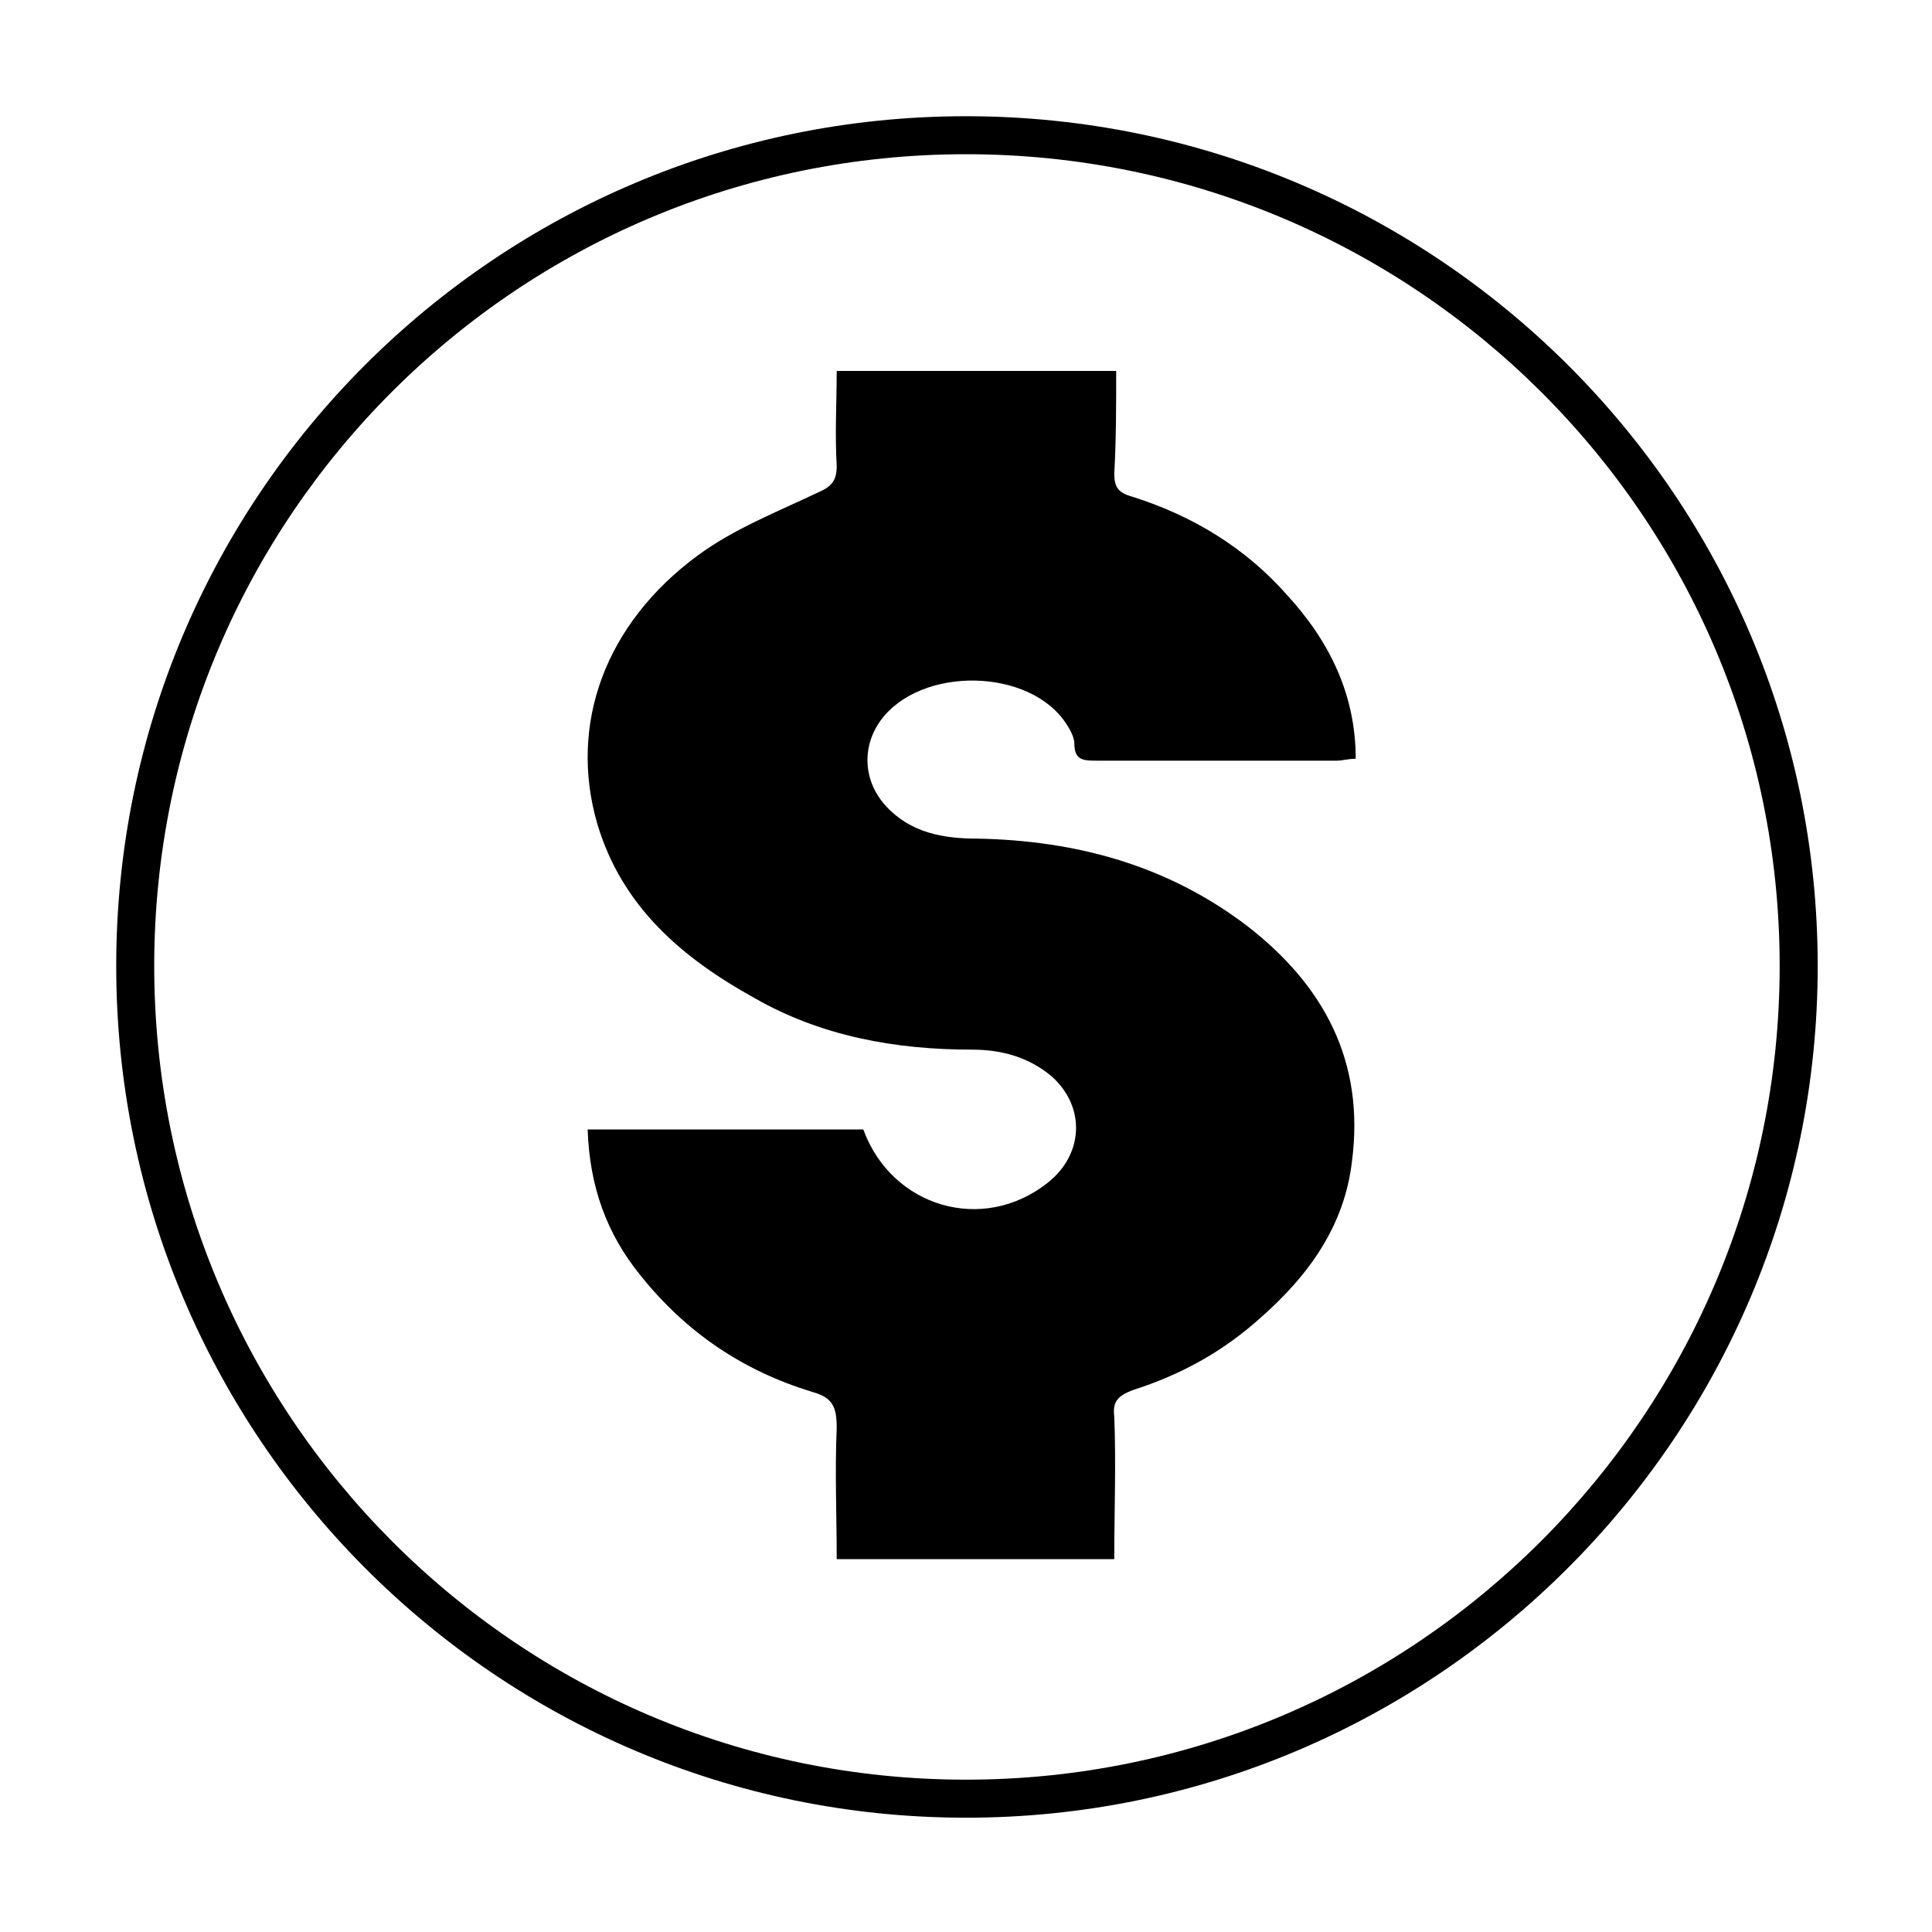 <?xml version="1.0" encoding="UTF-8"?>
<!-- The Best Svg Icon site in the world: iconSvg.co, Visit us! https://iconsvg.co -->
<svg fill="#000000" width="800px" height="800px" version="1.1" viewBox="144 144 512 512" xmlns="http://www.w3.org/2000/svg">
 <g>
  <path d="m400 625.71c-124.44 0-225.2-101.27-225.2-225.71s100.76-225.2 225.2-225.2 225.71 100.76 225.71 225.2-101.27 225.71-225.71 225.71zm0-440.84c-118.9 0-215.13 96.227-215.13 215.13 0 118.9 96.227 215.63 215.13 215.63 118.9 0 215.63-96.73 215.63-215.63 0-118.9-96.73-215.13-215.63-215.13z"/>
  <path d="m439.8 242.3c0 9.07 0 18.137-0.504 27.207 0 3.527 1.008 5.039 4.535 6.047 16.121 5.039 30.23 13.602 41.312 26.199 11.082 12.09 18.137 26.199 18.137 43.328-2.016 0-3.527 0.504-5.039 0.504h-63.48c-3.527 0-6.047 0-6.047-4.535 0-1.512-1.008-3.527-2.016-5.039-9.574-15.113-38.793-15.617-49.375-1.008-5.039 7.055-4.535 16.121 1.512 22.672 6.551 7.055 15.113 8.566 24.184 8.566 26.199 0.504 50.383 7.055 71.539 23.176 20.152 15.617 31.234 35.77 27.711 62.473-2.016 17.129-11.586 30.23-24.184 41.312-10.078 9.07-21.16 15.113-33.754 19.145-4.031 1.512-5.543 3.023-5.039 7.055 0.504 12.594 0 24.688 0 37.785h-73.555c0-11.586-0.504-23.176 0-34.762 0-5.543-1.008-8.062-6.551-9.574-18.137-5.543-33.25-15.617-45.344-30.73-9.07-11.082-13.602-23.68-14.105-38.793h73.051c7.559 20.656 31.738 27.711 48.871 14.105 9.574-7.559 10.078-20.152 1.008-28.215-6.047-5.039-13.098-7.055-21.16-7.055-20.152 0-39.801-3.527-57.434-13.602-19.145-10.578-35.266-24.184-41.816-46.352-7.559-26.199 2.016-52.898 26.703-71.039 9.574-7.055 21.16-11.586 31.738-16.625 3.527-1.512 5.039-3.023 5.039-7.055-0.504-8.566 0-17.129 0-25.191h74.062z"/>
 </g>
</svg>